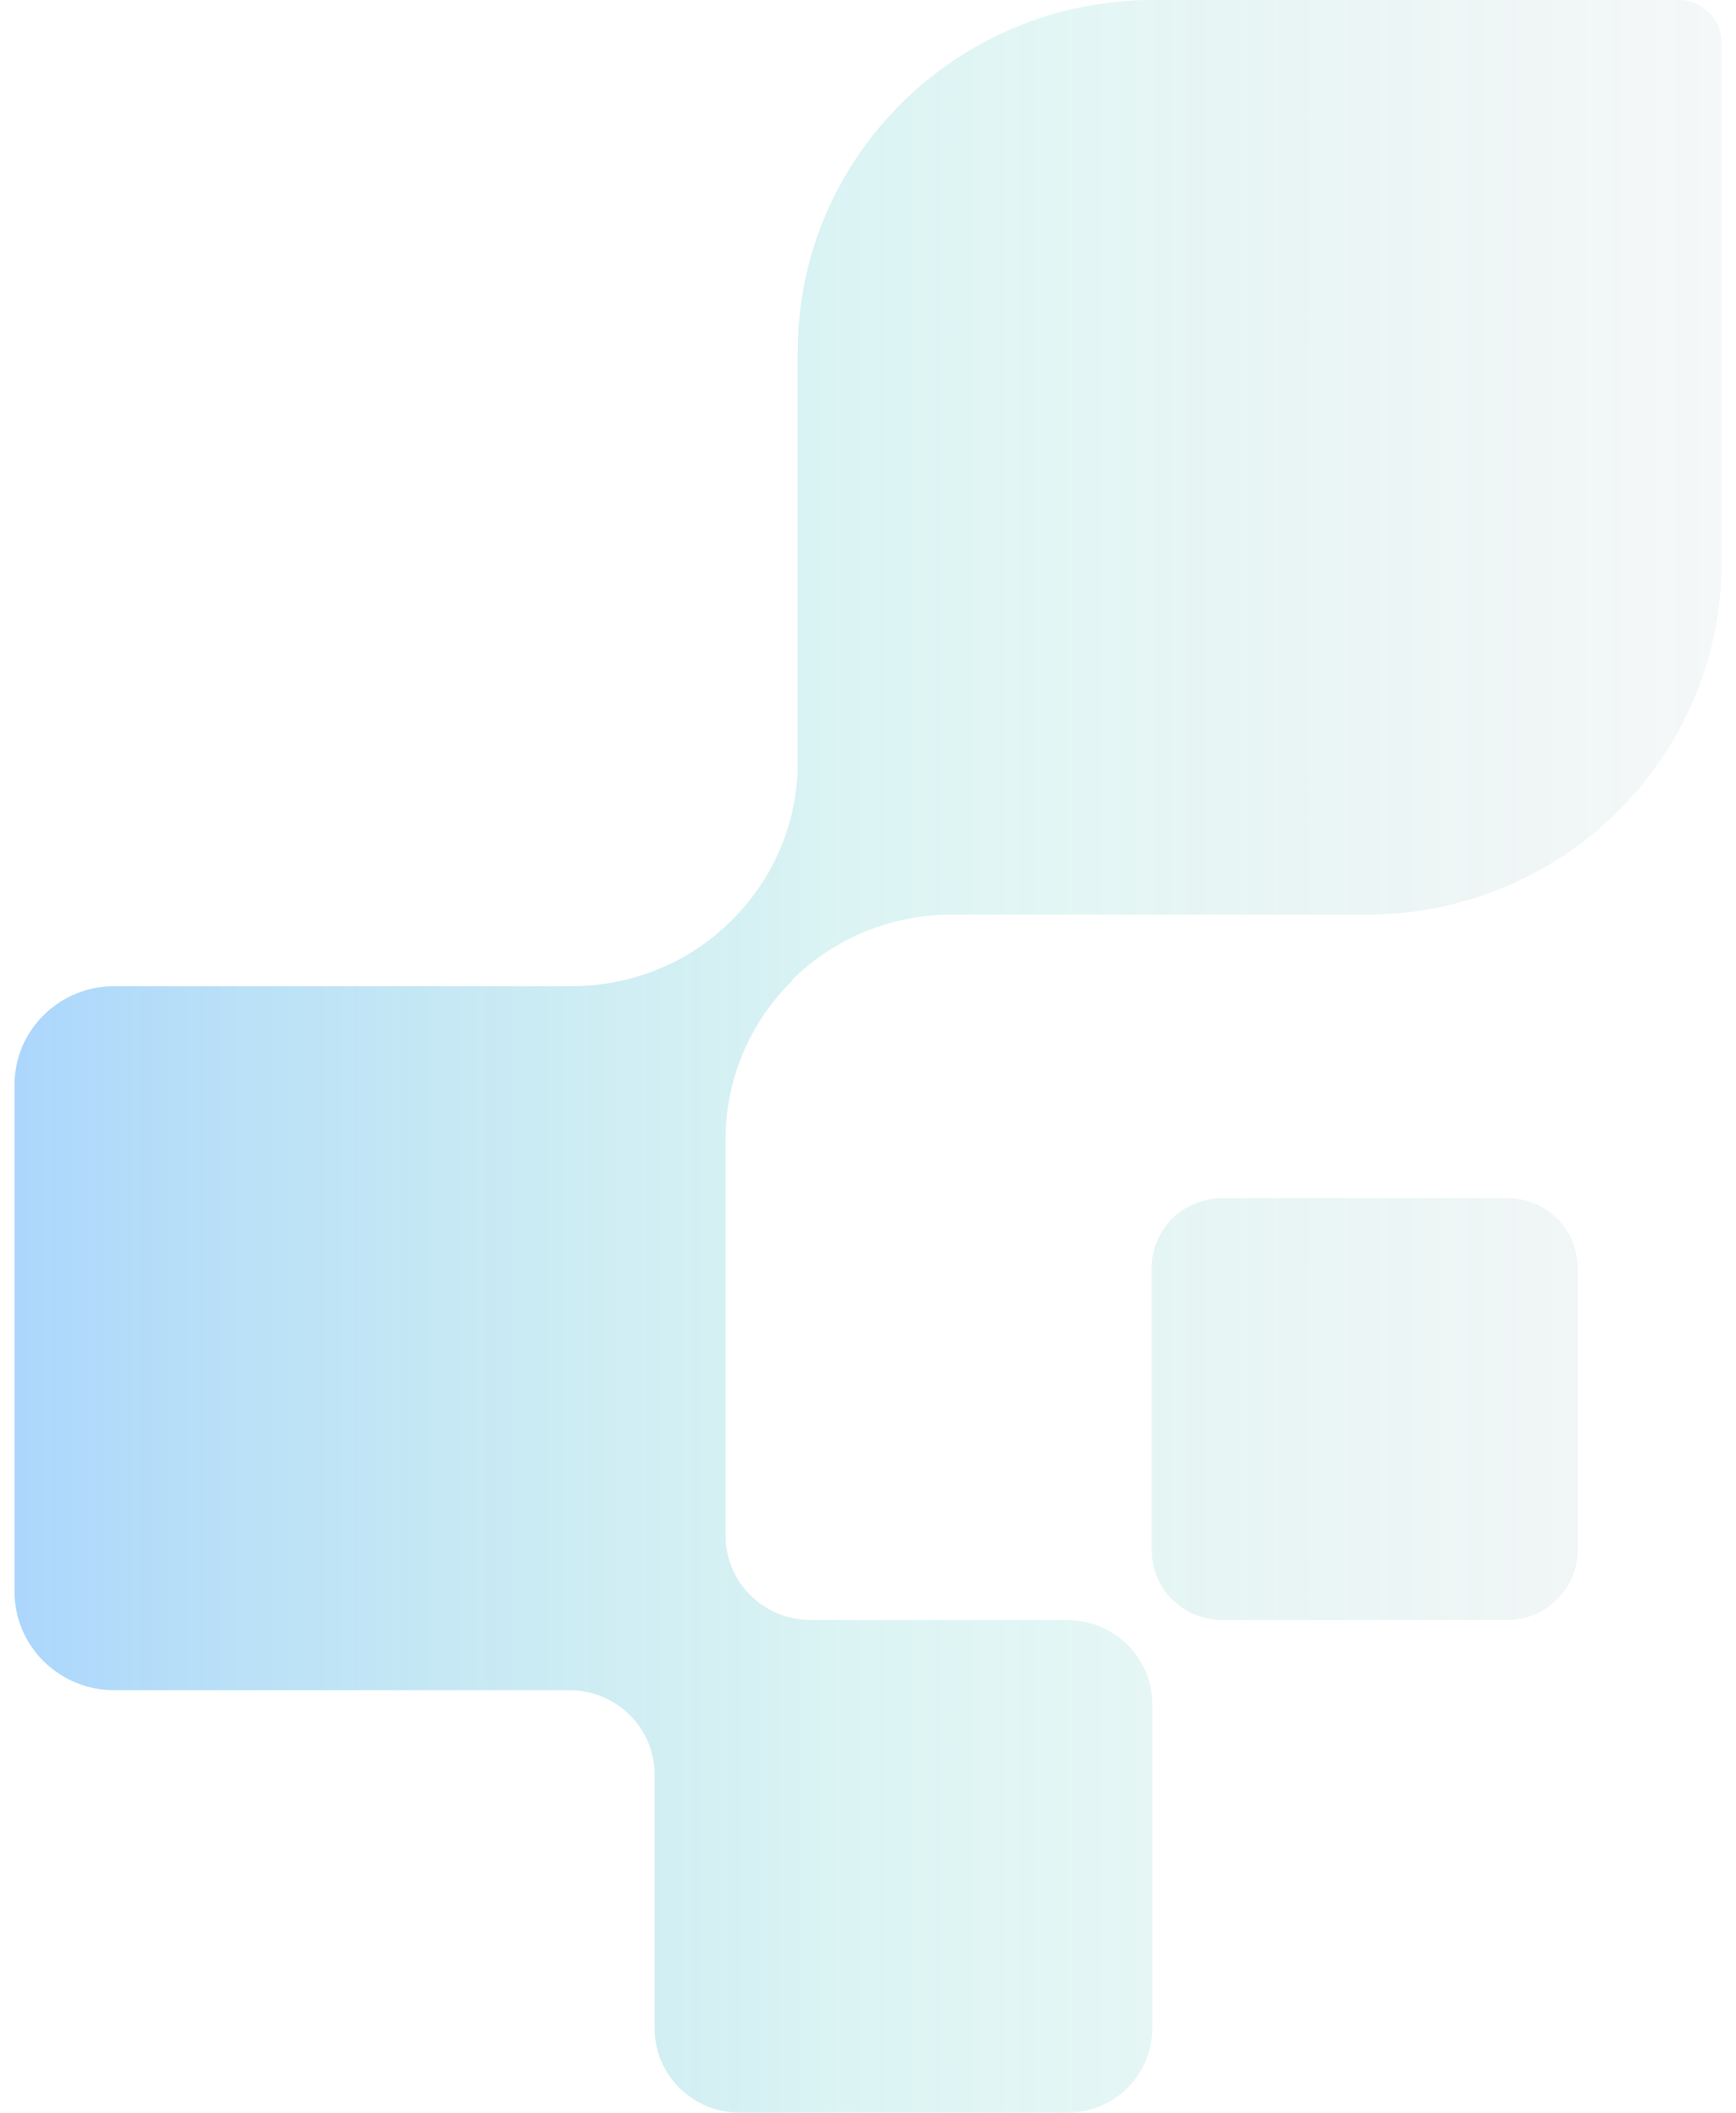 <svg xmlns="http://www.w3.org/2000/svg" width="60" height="73" viewBox="0 0 60 73" fill="none"><path opacity="0.57" d="M27.368 33.895C25.893 35.355 25.076 37.331 25.076 39.375V53.054C25.076 54.671 26.392 55.974 28.026 55.974H36.876C38.51 55.974 39.826 57.277 39.826 58.894V70.08C39.826 71.697 38.51 73 36.876 73H25.575C23.941 73 22.625 71.697 22.625 70.08V61.32C22.625 59.703 21.309 58.4 19.675 58.4H3.949C2.043 58.4 0.5 56.873 0.5 54.986V37.488C0.5 35.602 2.043 34.074 3.949 34.074H19.766C21.831 34.074 23.828 33.266 25.28 31.805C26.755 30.346 27.572 28.391 27.572 26.347V12.152C27.572 5.436 33.063 0 39.849 0H58.025C58.842 0 59.5 0.651 59.5 1.46V19.452C59.5 26.168 54.008 31.603 47.224 31.603H32.882C30.817 31.603 28.82 32.412 27.368 33.872V33.895ZM39.803 43.822V53.548C39.803 54.896 40.892 55.974 42.254 55.974H52.08C53.441 55.974 54.53 54.896 54.53 53.548V43.822C54.53 42.475 53.441 41.397 52.08 41.397H42.254C40.892 41.397 39.803 42.475 39.803 43.822Z" fill="url(#paint0_linear_11223_63466)"></path><defs><linearGradient id="paint0_linear_11223_63466" x1="-3.108" y1="36.521" x2="74" y2="36.521" gradientUnits="userSpaceOnUse"><stop offset="0.02" stop-color="#007FFF" stop-opacity="0.6"></stop><stop offset="0.1" stop-color="#0089EC" stop-opacity="0.52"></stop><stop offset="0.29" stop-color="#009FC5" stop-opacity="0.35"></stop><stop offset="0.43" stop-color="#00ADAD" stop-opacity="0.24"></stop><stop offset="0.51" stop-color="#00B3A4" stop-opacity="0.2"></stop><stop offset="0.78" stop-color="#00545E" stop-opacity="0.08"></stop><stop offset="1" stop-color="#001933" stop-opacity="0"></stop></linearGradient></defs></svg>